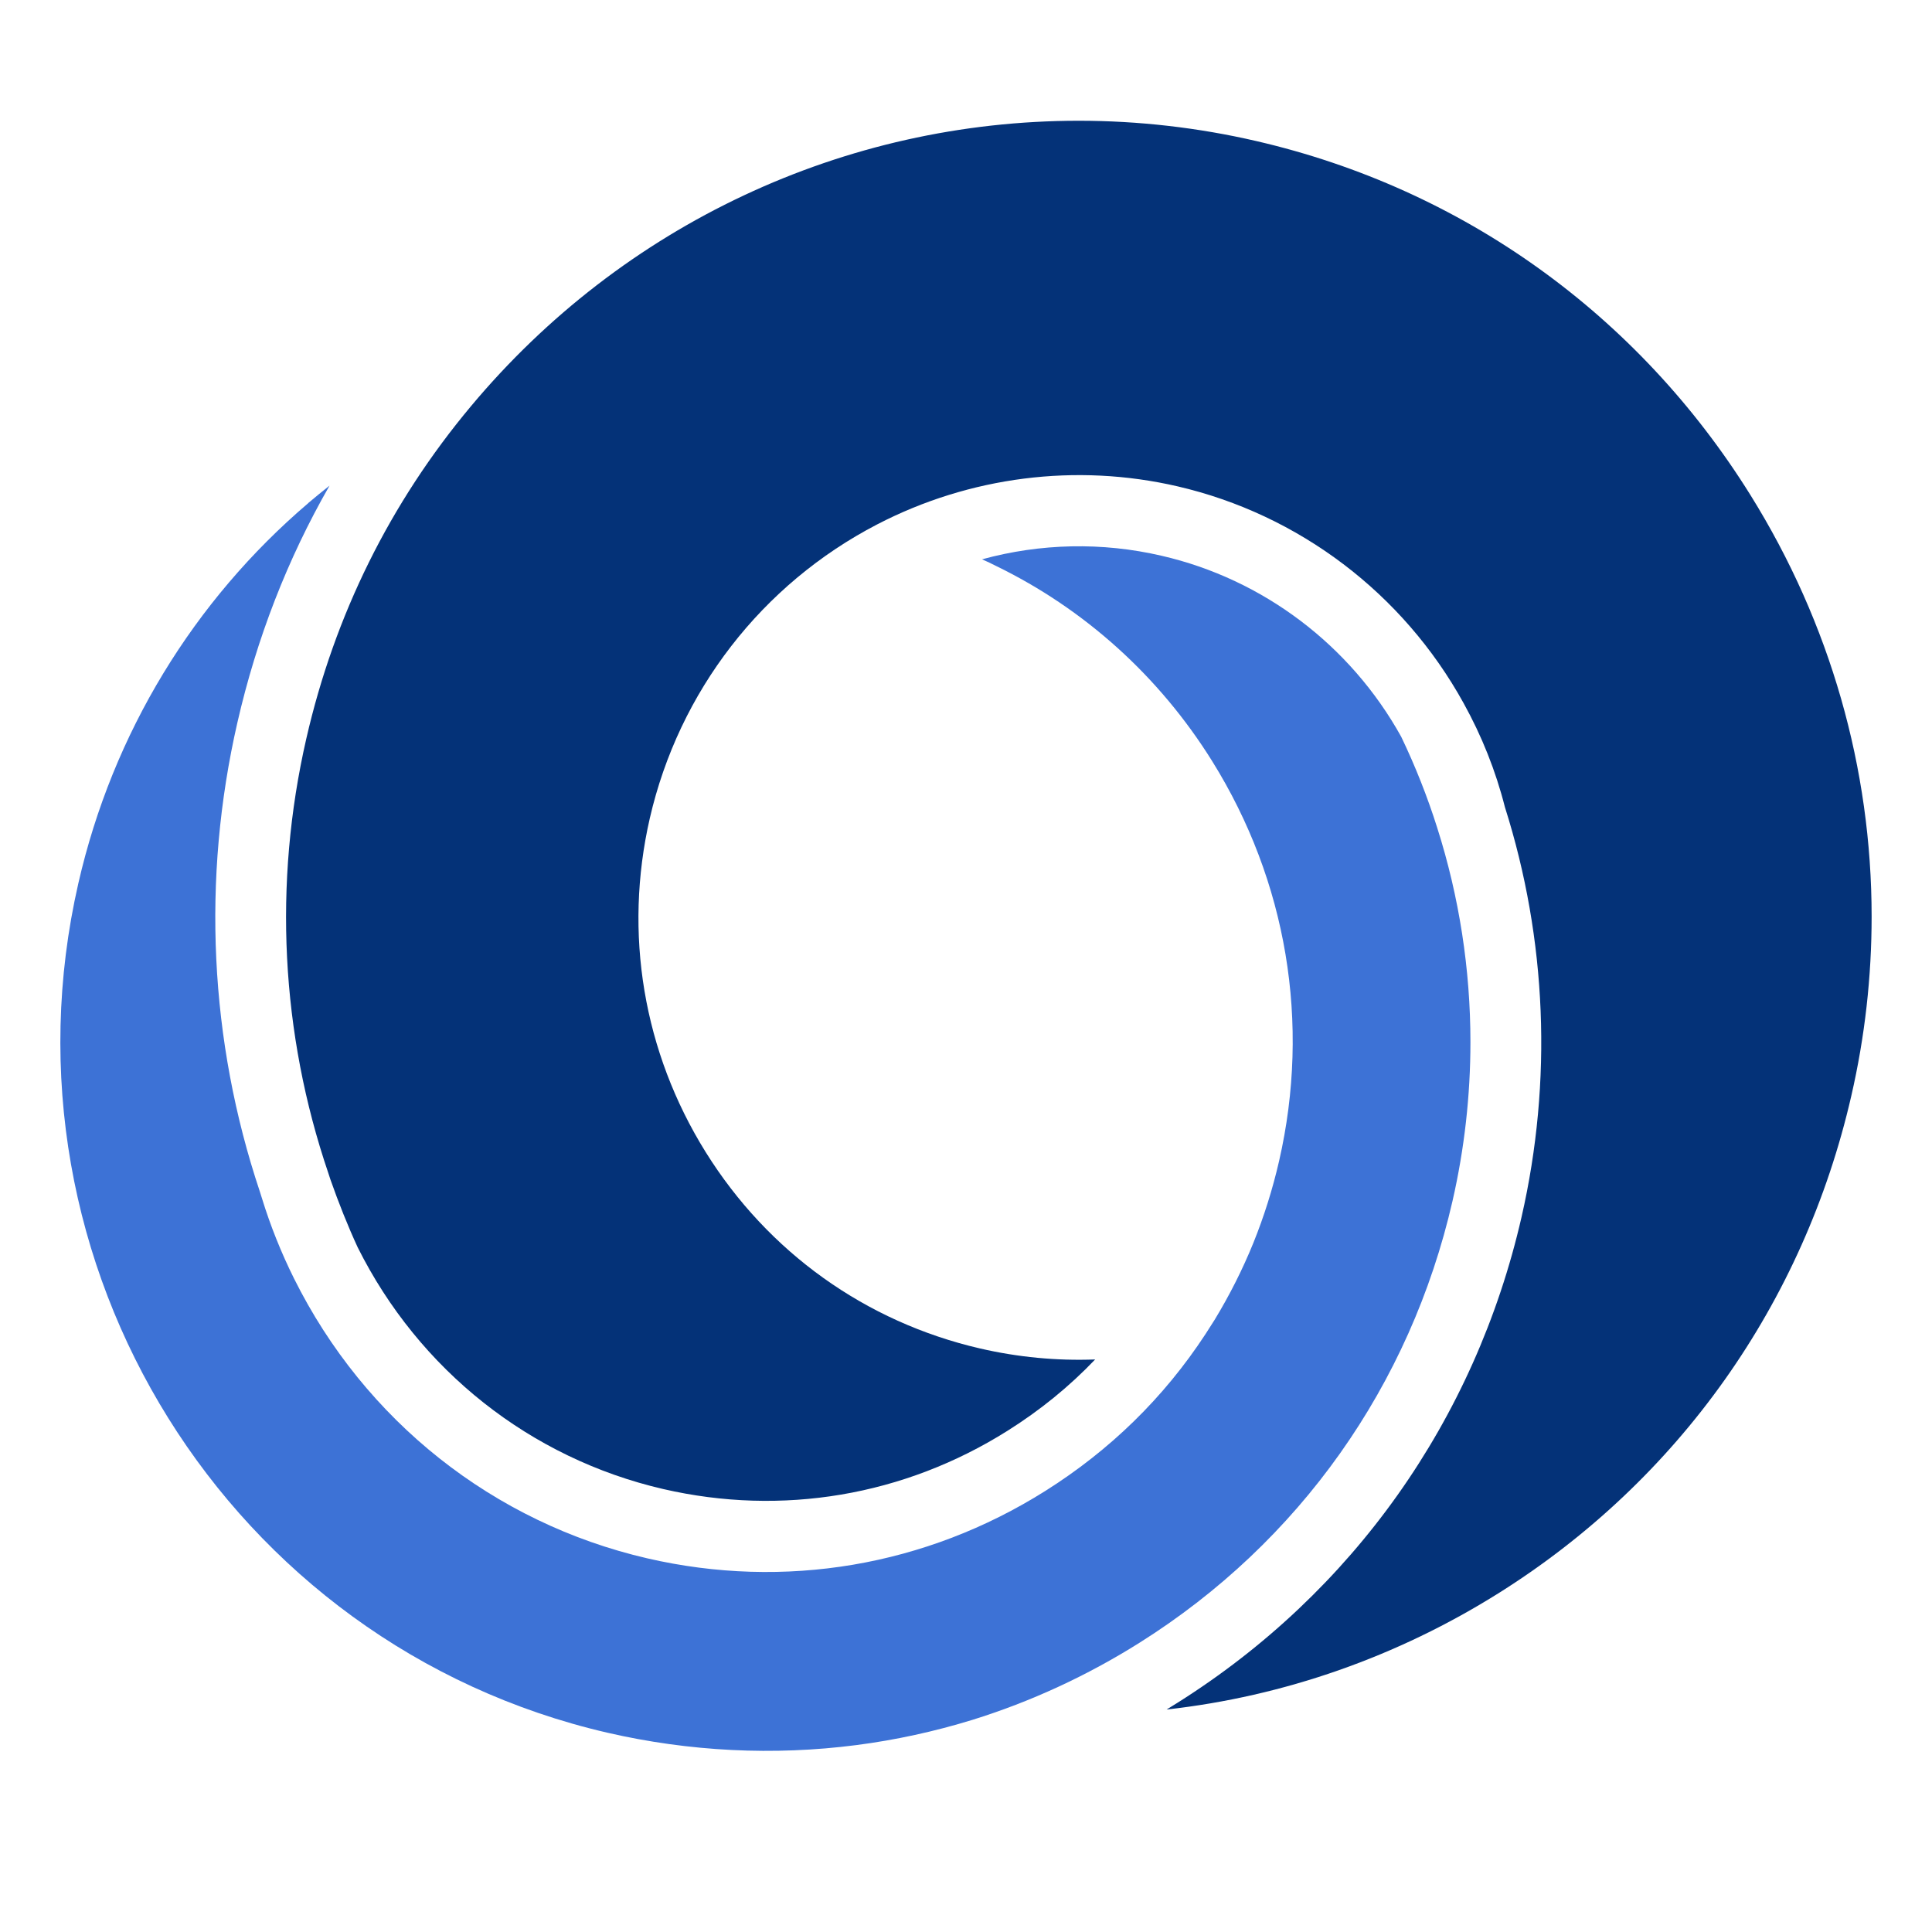 <svg width="32" height="32" viewBox="0 0 32 32" fill="none" xmlns="http://www.w3.org/2000/svg">
<g clip-path="url(#clip0_2686_130)">
<path d="M23.804 13.708C23.642 13.195 23.442 12.69 23.209 12.204C22.367 10.686 20.92 9.592 19.239 9.205C18.254 8.976 17.233 8.999 16.266 9.264C16.345 9.299 16.424 9.336 16.502 9.376C17.963 10.087 19.2 11.199 20.078 12.608C21.315 14.594 21.709 16.945 21.186 19.229C21.079 19.695 20.937 20.146 20.761 20.583C20.582 21.024 20.367 21.45 20.12 21.857L19.966 22.098C19.279 23.148 18.386 24.02 17.31 24.697C15.334 25.94 12.994 26.336 10.721 25.811C8.174 25.222 6.042 23.532 4.87 21.176C4.657 20.748 4.478 20.301 4.338 19.845L4.304 19.737C3.468 17.238 3.34 14.553 3.931 11.972C4.251 10.573 4.761 9.259 5.458 8.044C5.339 8.138 5.224 8.232 5.108 8.33C5.108 8.33 5.108 8.331 5.106 8.333C3.211 9.949 1.867 12.14 1.298 14.629C-0.145 20.935 3.785 27.248 10.06 28.699C11.418 29.012 12.818 29.081 14.185 28.904C14.834 28.82 15.476 28.68 16.104 28.487C17.075 28.185 18.006 27.755 18.874 27.209C21.518 25.546 23.358 22.948 24.058 19.893C24.256 19.027 24.355 18.143 24.355 17.261C24.355 16.059 24.171 14.86 23.804 13.708Z" fill="#3D72D6"/>
<path d="M28.992 8.198C27.128 5.208 24.223 3.126 20.811 2.337C19.845 2.113 18.854 2 17.867 2C13.984 2 10.315 3.722 7.804 6.724C6.461 8.328 5.543 10.183 5.073 12.236C4.525 14.629 4.651 17.116 5.438 19.43L5.473 19.537C5.609 19.924 5.759 20.301 5.924 20.659C6.94 22.694 8.784 24.153 10.984 24.663C12.952 25.117 14.977 24.776 16.688 23.698C17.226 23.36 17.712 22.965 18.139 22.517C17.502 22.541 16.861 22.48 16.233 22.335C14.335 21.896 12.721 20.74 11.688 19.082C10.655 17.423 10.326 15.459 10.763 13.552C11.246 11.452 12.617 9.678 14.528 8.686C16.059 7.892 17.825 7.667 19.502 8.055C21.511 8.52 23.238 9.827 24.241 11.645C24.543 12.19 24.774 12.769 24.926 13.368C25.621 15.56 25.716 17.906 25.202 20.156C24.432 23.52 22.406 26.378 19.497 28.207C19.438 28.242 19.381 28.28 19.323 28.315C21.267 28.098 23.148 27.44 24.834 26.38C27.805 24.51 29.875 21.588 30.663 18.153C30.89 17.167 31 16.171 31 15.181C31 12.734 30.318 10.327 28.992 8.198Z" fill="#043278"/>
</g>
<defs>
<clipPath id="clip0_2686_130">
<rect width="30" height="27" fill="white" transform="translate(1 2)"/>
</clipPath>
</defs>
</svg>
